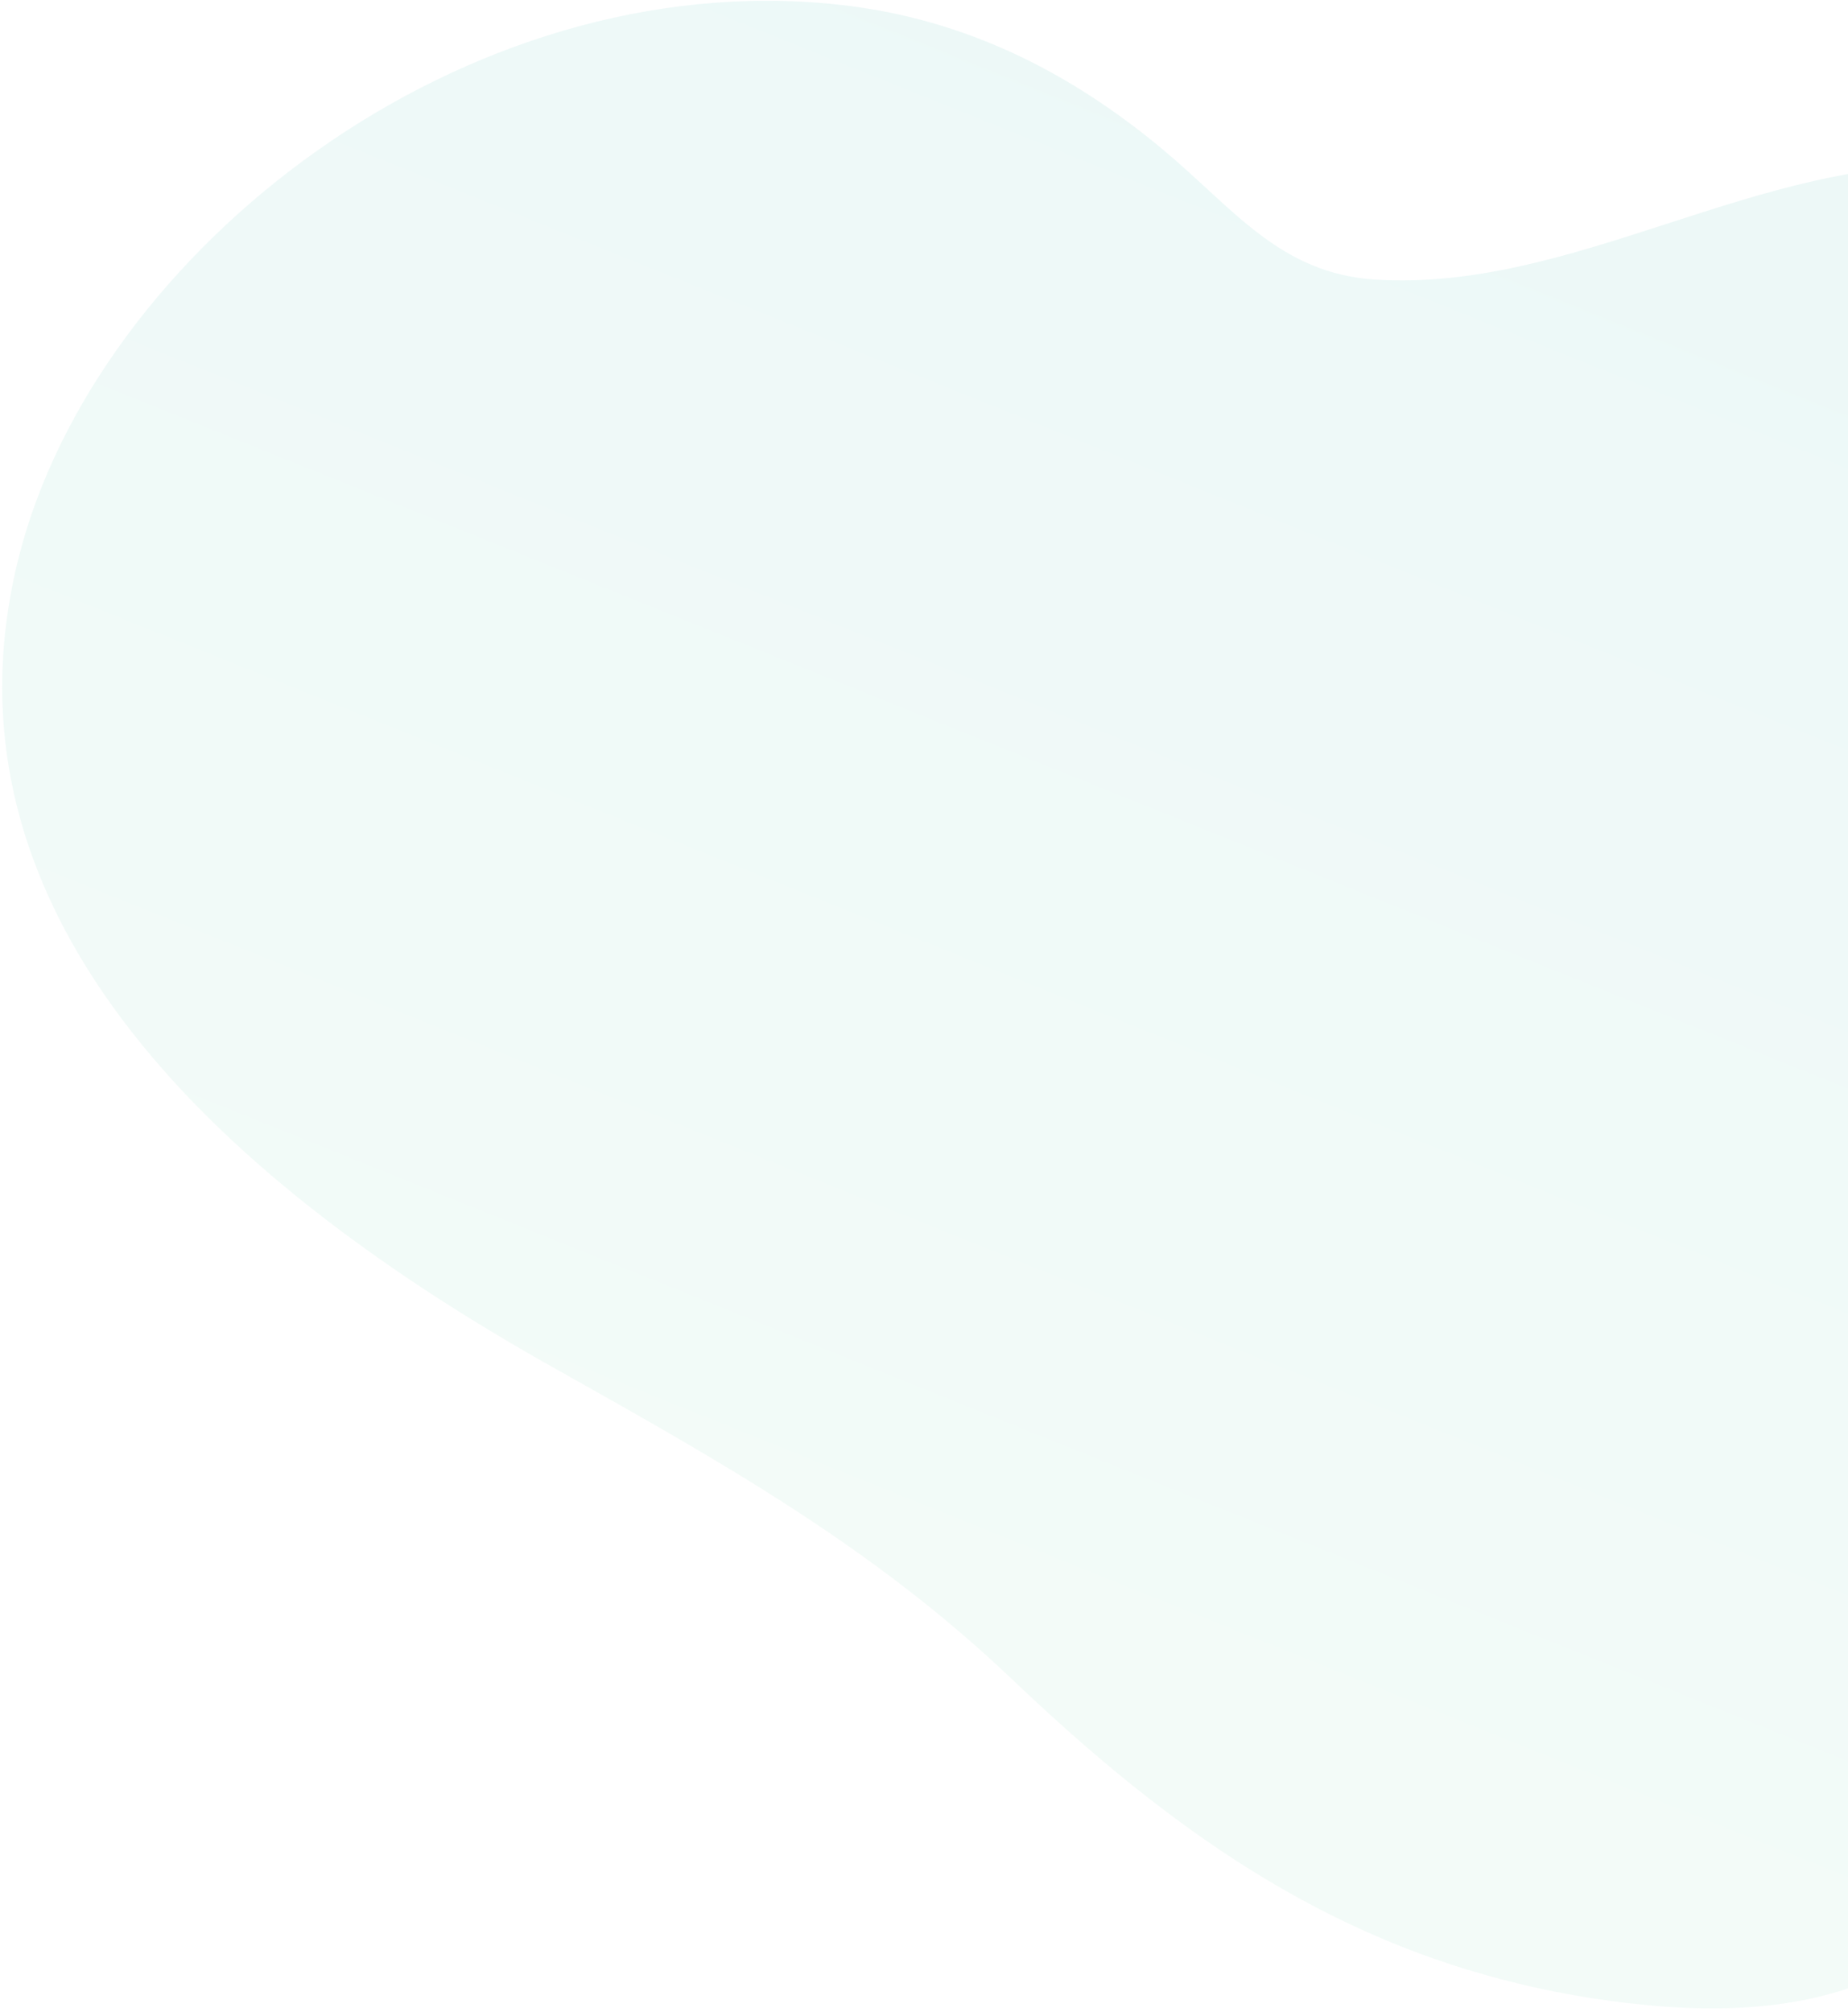 <?xml version="1.0" encoding="UTF-8"?> <svg xmlns="http://www.w3.org/2000/svg" width="306" height="333" viewBox="0 0 306 333" fill="none"> <path d="M240.331 325.21C212.561 316.124 190.052 299.391 167.406 277.81C144.365 255.897 119.181 241.854 91.626 226.374C38.943 196.82 -12.328 152.652 3.176 91.964C16.104 41.425 76.744 -5.92 138.777 0.76C160.236 3.07 177.703 12.357 192.609 24.799C204.169 34.432 211.937 45.312 227.75 46.279C260.739 48.354 291.155 25.802 325.234 27.418C354.979 28.868 373.727 44.446 373.06 75.752C372.16 118.896 341.643 157.9 342.555 201.007C343.387 239.763 355.594 296.596 318.053 323.112C304.638 332.56 286.959 333.518 270.681 331.7C260.367 330.591 250.196 328.416 240.331 325.21Z" fill="url(#paint0_linear_886_3451)" fill-opacity="0.1"></path> <defs> <linearGradient id="paint0_linear_886_3451" x1="128.218" y1="-35.961" x2="-60.818" y2="433.49" gradientUnits="userSpaceOnUse"> <stop stop-color="#4CC0B8"></stop> <stop offset="1" stop-color="#C1F1C8"></stop> </linearGradient> </defs> </svg> 